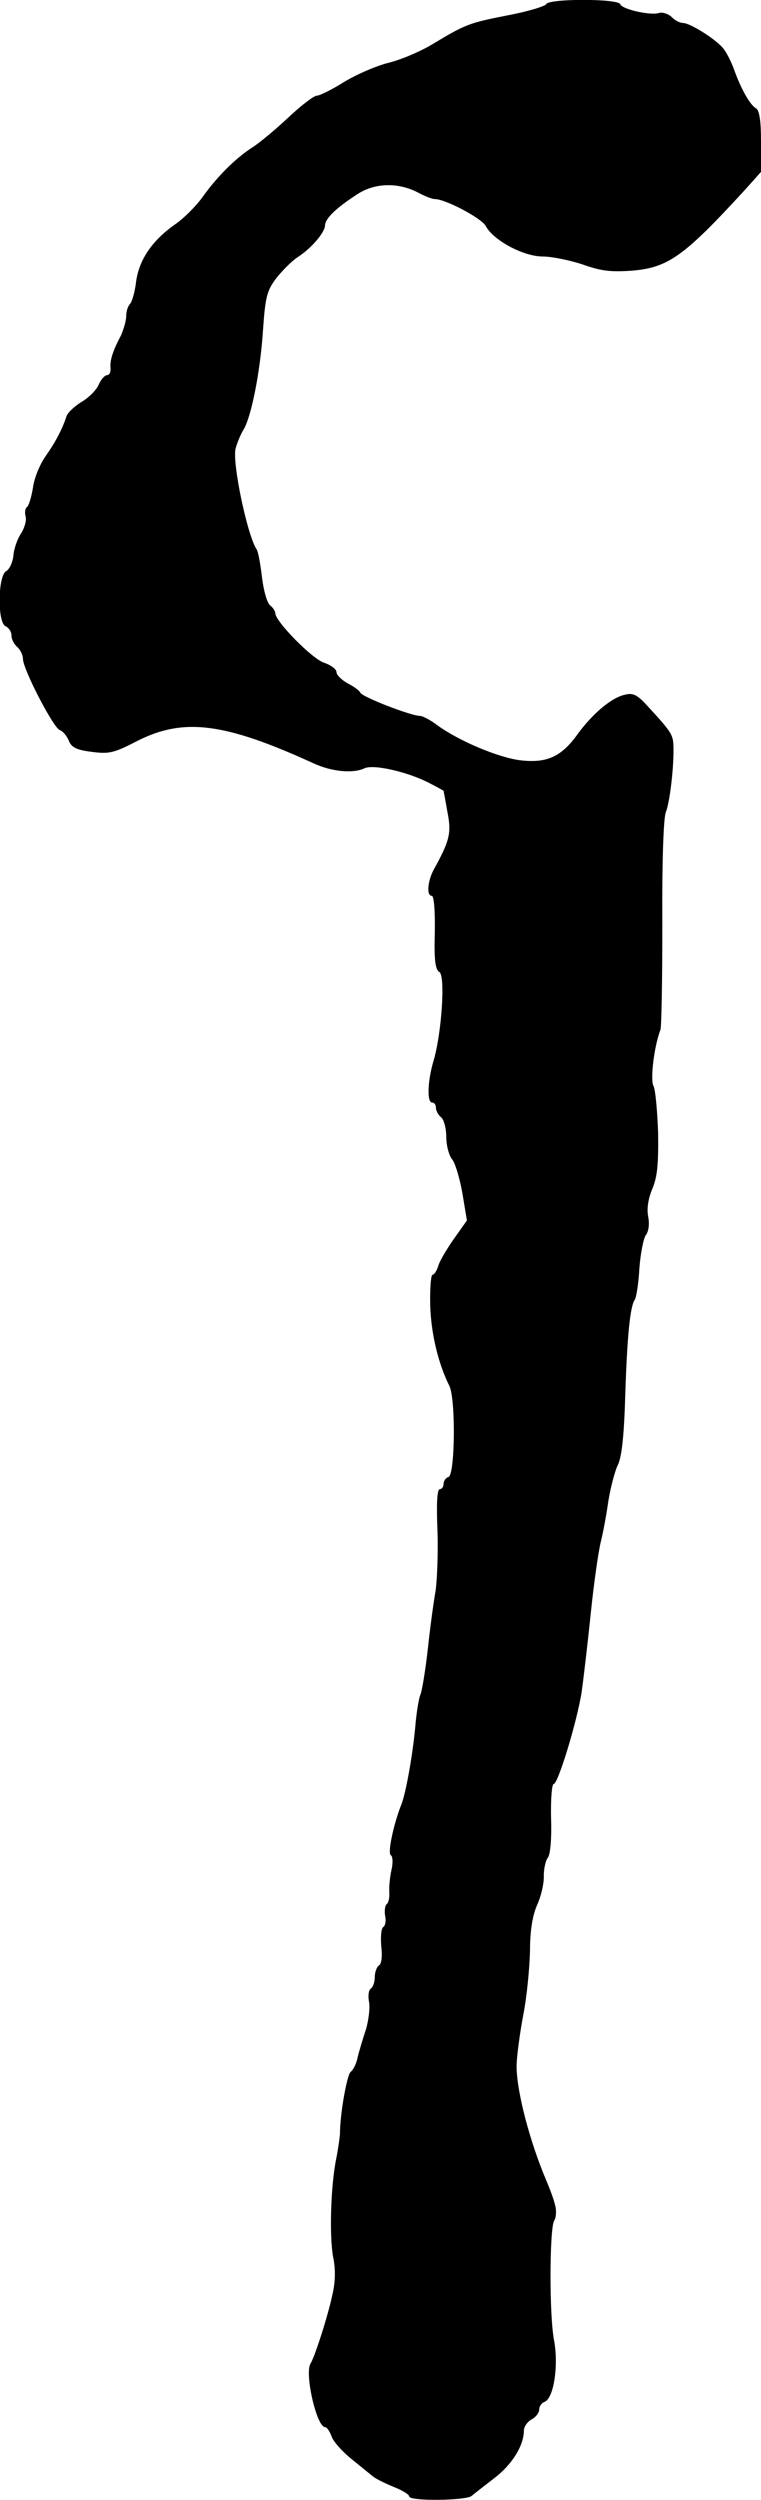 <?xml version="1.0" standalone="no"?>
<!DOCTYPE svg PUBLIC "-//W3C//DTD SVG 20010904//EN"
 "http://www.w3.org/TR/2001/REC-SVG-20010904/DTD/svg10.dtd">
<svg version="1.0" xmlns="http://www.w3.org/2000/svg"
 width="199pt" height="653pt" viewBox="0 0 199 653"
 preserveAspectRatio="xMidYMid meet">
<g transform="translate(0,653) scale(0.1,-0.1)"
fill="#000000" stroke="none">
<path d="M1428 6519 c-2 -5 -47 -19 -100 -29 -102 -20 -110 -23 -198 -76 -30
-18 -81 -40 -114 -48 -32 -8 -85 -31 -116 -50 -32 -20 -64 -36 -72 -36 -7 0
-40 -25 -73 -56 -33 -31 -76 -67 -95 -79 -45 -29 -93 -77 -132 -132 -17 -23
-48 -54 -70 -69 -60 -42 -94 -92 -102 -149 -3 -27 -11 -54 -16 -59 -6 -6 -10
-20 -10 -32 0 -12 -7 -35 -14 -51 -22 -41 -29 -66 -27 -85 1 -10 -3 -18 -9
-18 -6 0 -16 -11 -22 -25 -6 -14 -26 -34 -45 -45 -18 -11 -36 -28 -39 -37 -11
-34 -29 -68 -55 -105 -15 -21 -30 -58 -33 -83 -4 -24 -11 -47 -16 -50 -4 -3
-6 -14 -3 -24 3 -10 -3 -31 -13 -46 -9 -14 -18 -40 -19 -57 -2 -17 -10 -35
-19 -40 -22 -13 -23 -136 -1 -144 8 -4 15 -14 15 -24 0 -10 7 -23 15 -30 8 -7
15 -21 15 -31 0 -27 79 -179 96 -186 9 -3 19 -16 24 -28 7 -17 19 -24 60 -29
46 -6 58 -3 120 29 121 61 228 47 460 -59 48 -22 103 -27 133 -13 23 11 108
-8 165 -36 23 -12 42 -22 42 -23 0 -1 5 -25 10 -55 11 -55 6 -75 -36 -151 -16
-30 -19 -68 -5 -68 6 0 9 -41 8 -95 -2 -71 1 -98 12 -104 16 -10 6 -159 -15
-231 -16 -53 -18 -110 -4 -110 6 0 10 -6 10 -14 0 -7 6 -19 14 -25 7 -6 13
-29 13 -51 0 -22 7 -48 15 -58 8 -9 20 -49 27 -88 l12 -72 -34 -48 c-19 -27
-38 -59 -41 -71 -4 -13 -11 -23 -15 -23 -4 0 -7 -35 -6 -79 2 -74 21 -153 50
-211 17 -34 15 -232 -2 -238 -7 -2 -13 -10 -13 -18 0 -8 -5 -14 -10 -14 -7 0
-9 -39 -6 -108 2 -60 -1 -130 -5 -158 -5 -27 -14 -94 -20 -149 -6 -55 -15
-109 -19 -120 -5 -11 -11 -49 -14 -85 -7 -76 -25 -176 -37 -205 -20 -51 -36
-126 -27 -131 5 -3 6 -20 2 -37 -4 -18 -7 -44 -6 -59 1 -15 -2 -29 -7 -32 -4
-3 -6 -16 -4 -30 3 -13 1 -26 -5 -30 -5 -3 -7 -25 -5 -50 3 -26 1 -46 -6 -50
-6 -4 -11 -18 -11 -31 0 -13 -5 -27 -11 -30 -5 -4 -7 -19 -4 -34 3 -15 -1 -48
-8 -72 -8 -24 -18 -57 -22 -74 -3 -16 -12 -33 -18 -37 -9 -6 -28 -108 -28
-163 -1 -11 -5 -40 -10 -65 -14 -69 -18 -199 -8 -255 7 -33 6 -67 -2 -100 -11
-53 -46 -162 -57 -179 -16 -26 16 -166 38 -166 5 0 12 -11 17 -24 4 -13 28
-40 53 -60 25 -20 50 -41 57 -46 6 -5 30 -17 52 -26 23 -9 41 -20 41 -25 0
-13 148 -11 163 1 7 6 34 27 60 47 46 35 77 85 77 124 0 10 9 23 20 29 11 6
20 17 20 26 0 8 6 17 14 20 24 9 37 94 25 160 -13 66 -12 291 0 313 5 7 6 23
4 35 -5 21 -8 31 -33 91 -41 103 -71 225 -69 283 1 26 9 85 18 132 9 47 16
121 17 165 0 54 7 93 19 120 10 22 18 56 17 75 0 19 5 41 11 48 6 8 10 50 8
103 -1 49 2 89 7 89 11 0 60 159 73 240 5 36 16 129 24 207 8 78 20 161 26
185 6 24 15 72 20 108 6 36 17 78 25 94 10 21 16 77 19 180 5 159 13 234 25
251 4 6 10 43 12 82 3 40 11 79 17 87 7 9 10 28 6 48 -4 21 0 47 11 73 13 31
16 64 15 145 -2 57 -7 113 -12 123 -9 16 1 102 18 147 3 8 5 133 5 278 -1 158
3 274 9 290 11 27 22 124 20 175 -1 28 -7 37 -67 102 -28 31 -39 36 -61 30
-35 -8 -84 -50 -122 -102 -43 -60 -81 -77 -150 -69 -58 7 -162 51 -218 92 -17
13 -38 24 -45 24 -23 0 -153 50 -156 61 -2 5 -17 16 -33 24 -16 9 -29 22 -29
29 0 8 -15 19 -33 25 -32 11 -127 108 -127 129 0 5 -6 15 -14 21 -8 7 -17 40
-21 74 -4 34 -10 67 -14 72 -24 36 -64 225 -55 263 4 15 13 37 21 50 20 33 44
151 51 263 6 84 10 100 35 133 16 20 40 44 55 54 36 23 71 64 72 83 0 18 29
46 85 82 46 30 108 31 160 3 17 -9 35 -16 42 -16 28 0 122 -50 133 -70 20 -38
99 -80 149 -80 24 0 72 -10 105 -21 48 -17 73 -20 129 -16 95 8 136 38 295
211 l42 47 0 79 c0 55 -4 81 -13 87 -16 9 -40 52 -58 103 -7 19 -19 43 -28 54
-21 25 -87 66 -105 66 -8 0 -22 7 -30 16 -9 8 -24 13 -33 10 -23 -7 -97 10
-101 23 -5 15 -189 15 -194 0z"/>
</g>
</svg>
